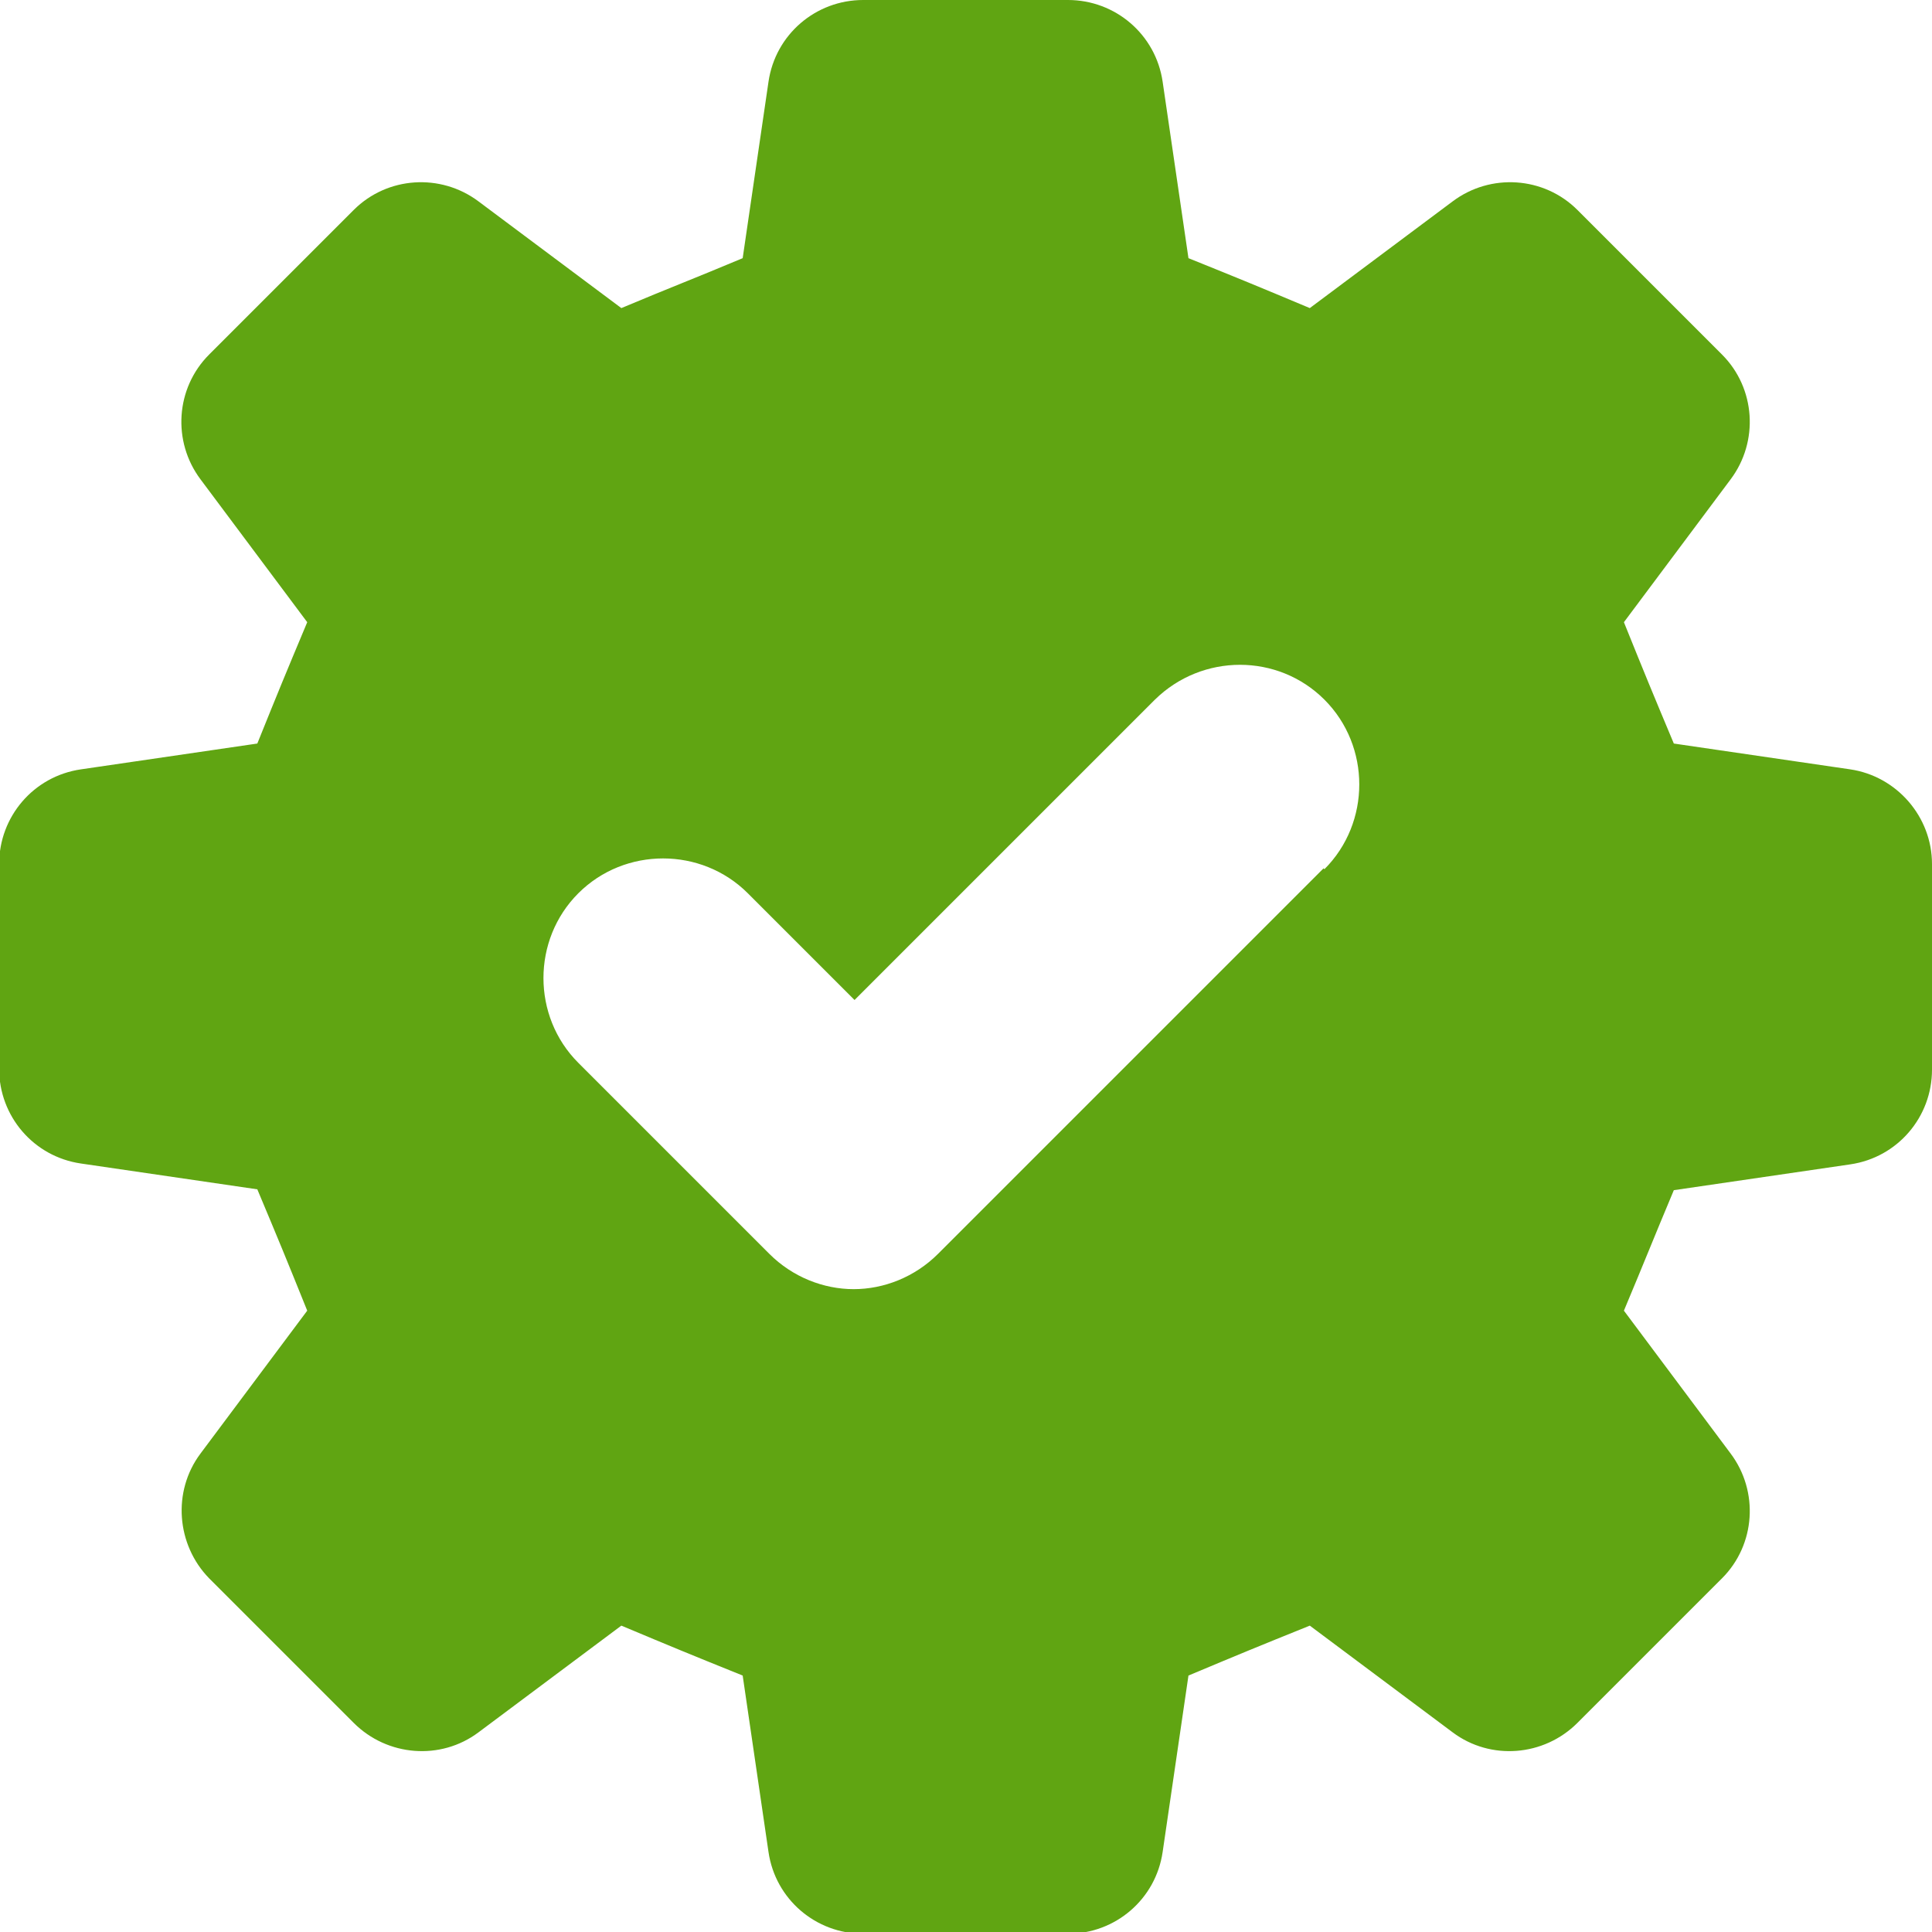 <?xml version="1.0" encoding="UTF-8"?>
<svg id="Layer_2" data-name="Layer 2" xmlns="http://www.w3.org/2000/svg" viewBox="0 0 22.45 22.45">
  <defs>
    <style>
      .cls-1 {
        fill: #60a512;
      }
    </style>
  </defs>
  <g id="Layer_1-2" data-name="Layer 1">
    <path class="cls-1" d="M22.45,10.04c0-.55-.41-1.02-.95-1.1l-2.05-.3c-.26-.62-.33-.79-.58-1.41l1.24-1.66c.33-.44.29-1.06-.1-1.45l-1.68-1.68c-.39-.39-1.01-.43-1.45-.1l-1.66,1.24c-.62-.26-.79-.33-1.41-.58l-.3-2.05c-.08-.55-.55-.95-1.1-.95h-2.38c-.55,0-1.02.4-1.1.95l-.3,2.05c-.62.26-.79.32-1.41.58l-1.66-1.24c-.44-.33-1.06-.29-1.45.1l-1.68,1.68c-.39.39-.43,1.01-.1,1.45l1.24,1.66c-.26.62-.33.79-.58,1.41l-2.05.3c-.55.08-.95.55-.95,1.1v2.38c0,.55.4,1.02.95,1.1l2.05.3c.26.62.33.79.58,1.41l-1.24,1.66c-.33.44-.28,1.06.1,1.45l1.68,1.68c.39.39,1.01.44,1.45.11l1.66-1.24c.62.26.79.33,1.41.58l.3,2.05c.08.55.55.95,1.1.95h2.38c.55,0,1.02-.4,1.1-.95l.3-2.05c.62-.26.79-.33,1.41-.58l1.66,1.24c.44.33,1.06.28,1.45-.11l1.68-1.68c.39-.39.43-1.01.1-1.45l-1.24-1.66c.26-.62.32-.78.58-1.4l2.05-.3c.55-.08.95-.55.95-1.1v-2.38ZM15.38,10.09l-4.48,4.48c-.27.27-.63.41-.98.41s-.71-.14-.98-.41l-2.22-2.22c-.54-.54-.54-1.43,0-1.97s1.43-.54,1.97,0l1.24,1.24,3.49-3.49c.55-.54,1.43-.54,1.97,0,.54.54.54,1.43,0,1.97Z"/>
  </g>
</svg>
